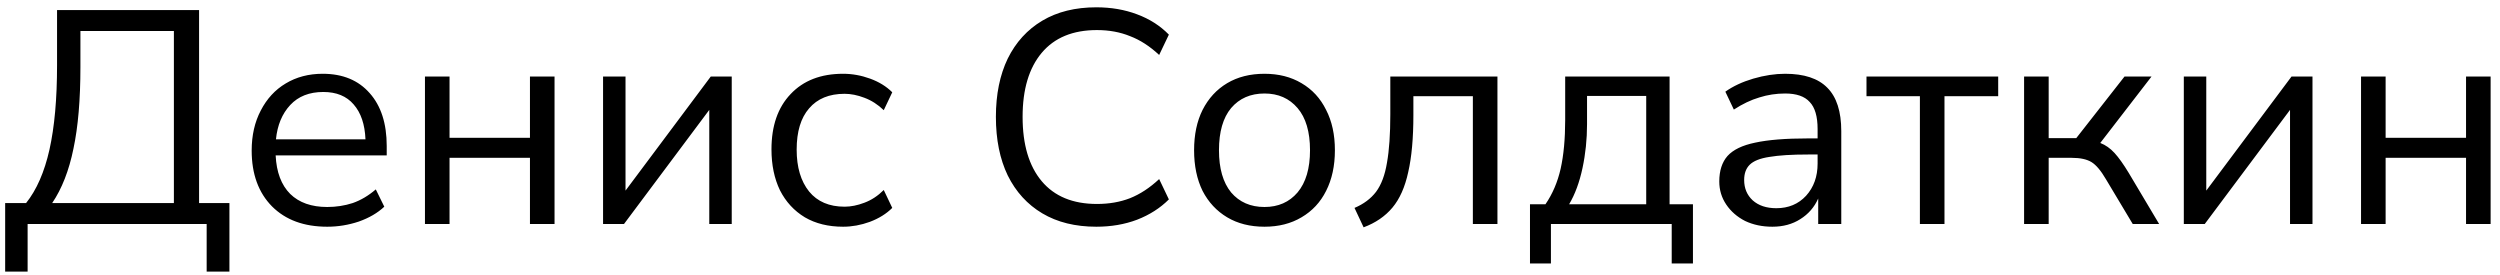 <?xml version="1.0" encoding="UTF-8"?> <svg xmlns="http://www.w3.org/2000/svg" width="173" height="19" viewBox="0 0 173 19" fill="none"><path d="M0.357 18.797V14.051H1.806C2.534 13.141 3.073 11.909 3.423 10.355C3.773 8.787 3.948 6.841 3.948 4.517V0.695H13.776V14.051H15.876V18.797H14.301V15.5H1.911V18.797H0.357ZM3.612 14.051H12.033V2.144H5.565V4.643C5.565 6.897 5.404 8.78 5.082 10.292C4.774 11.804 4.284 13.057 3.612 14.051ZM22.645 15.689C21.035 15.689 19.761 15.22 18.823 14.282C17.885 13.33 17.416 12.042 17.416 10.418C17.416 9.368 17.626 8.444 18.046 7.646C18.466 6.834 19.04 6.211 19.768 5.777C20.51 5.329 21.364 5.105 22.33 5.105C23.716 5.105 24.801 5.553 25.585 6.449C26.369 7.331 26.761 8.549 26.761 10.103V10.754H19.075C19.131 11.916 19.467 12.805 20.083 13.421C20.699 14.023 21.553 14.324 22.645 14.324C23.261 14.324 23.849 14.233 24.409 14.051C24.969 13.855 25.501 13.54 26.005 13.106L26.593 14.303C26.131 14.737 25.543 15.08 24.829 15.332C24.115 15.57 23.387 15.689 22.645 15.689ZM22.372 6.365C21.406 6.365 20.643 6.666 20.083 7.268C19.523 7.87 19.194 8.661 19.096 9.641H25.291C25.249 8.605 24.976 7.8 24.472 7.226C23.982 6.652 23.282 6.365 22.372 6.365ZM29.407 15.5V5.294H31.108V9.536H36.673V5.294H38.374V15.5H36.673V10.922H31.108V15.5H29.407ZM41.732 15.5V5.294H43.286V13.19L49.187 5.294H50.636V15.5H49.082V7.604L43.181 15.5H41.732ZM58.342 15.689C57.32 15.689 56.438 15.472 55.696 15.038C54.954 14.59 54.38 13.967 53.974 13.169C53.582 12.357 53.386 11.412 53.386 10.334C53.386 8.71 53.827 7.436 54.709 6.512C55.591 5.574 56.802 5.105 58.342 5.105C58.972 5.105 59.595 5.217 60.211 5.441C60.827 5.665 61.338 5.98 61.744 6.386L61.156 7.625C60.75 7.233 60.302 6.946 59.812 6.764C59.336 6.582 58.881 6.491 58.447 6.491C57.383 6.491 56.564 6.827 55.99 7.499C55.416 8.157 55.129 9.109 55.129 10.355C55.129 11.573 55.416 12.539 55.99 13.253C56.564 13.953 57.383 14.303 58.447 14.303C58.881 14.303 59.336 14.212 59.812 14.03C60.302 13.848 60.75 13.554 61.156 13.148L61.744 14.387C61.338 14.793 60.82 15.115 60.19 15.353C59.574 15.577 58.958 15.689 58.342 15.689ZM75.867 15.689C74.411 15.689 73.165 15.381 72.129 14.765C71.093 14.149 70.295 13.274 69.735 12.14C69.189 11.006 68.916 9.655 68.916 8.087C68.916 6.533 69.189 5.189 69.735 4.055C70.295 2.921 71.093 2.046 72.129 1.43C73.165 0.814 74.411 0.506 75.867 0.506C76.889 0.506 77.827 0.667 78.681 0.989C79.549 1.311 80.284 1.78 80.886 2.396L80.214 3.803C79.57 3.201 78.898 2.767 78.198 2.501C77.512 2.221 76.749 2.081 75.909 2.081C74.243 2.081 72.969 2.606 72.087 3.656C71.205 4.706 70.764 6.183 70.764 8.087C70.764 10.005 71.205 11.489 72.087 12.539C72.969 13.589 74.243 14.114 75.909 14.114C76.749 14.114 77.512 13.981 78.198 13.715C78.898 13.435 79.57 12.994 80.214 12.392L80.886 13.799C80.284 14.401 79.549 14.87 78.681 15.206C77.827 15.528 76.889 15.689 75.867 15.689ZM87.503 15.689C86.509 15.689 85.648 15.472 84.92 15.038C84.192 14.604 83.625 13.995 83.219 13.211C82.827 12.413 82.631 11.475 82.631 10.397C82.631 9.319 82.827 8.388 83.219 7.604C83.625 6.806 84.192 6.19 84.92 5.756C85.648 5.322 86.509 5.105 87.503 5.105C88.483 5.105 89.337 5.322 90.065 5.756C90.807 6.19 91.374 6.806 91.766 7.604C92.172 8.388 92.375 9.319 92.375 10.397C92.375 11.475 92.172 12.413 91.766 13.211C91.374 13.995 90.807 14.604 90.065 15.038C89.337 15.472 88.483 15.689 87.503 15.689ZM87.503 14.324C88.455 14.324 89.218 13.988 89.792 13.316C90.366 12.63 90.653 11.657 90.653 10.397C90.653 9.123 90.366 8.15 89.792 7.478C89.218 6.806 88.455 6.47 87.503 6.47C86.537 6.47 85.767 6.806 85.193 7.478C84.633 8.15 84.353 9.123 84.353 10.397C84.353 11.657 84.633 12.63 85.193 13.316C85.767 13.988 86.537 14.324 87.503 14.324ZM94.362 15.731L93.732 14.387C94.362 14.121 94.859 13.75 95.223 13.274C95.587 12.784 95.839 12.112 95.979 11.258C96.133 10.404 96.21 9.284 96.21 7.898V5.294H103.623V15.5H101.922V6.659H97.806V7.961C97.806 9.557 97.687 10.873 97.449 11.909C97.225 12.945 96.861 13.764 96.357 14.366C95.853 14.968 95.188 15.423 94.362 15.731ZM105.875 18.23V14.135H106.946C107.436 13.421 107.786 12.602 107.996 11.678C108.206 10.74 108.311 9.613 108.311 8.297V5.294H115.535V14.135H117.152V18.23H115.682V15.5H107.324V18.23H105.875ZM108.584 14.135H113.918V6.638H109.823V8.591C109.823 9.641 109.718 10.656 109.508 11.636C109.298 12.616 108.99 13.449 108.584 14.135ZM122.649 15.689C121.949 15.689 121.319 15.556 120.759 15.29C120.213 15.01 119.779 14.632 119.457 14.156C119.135 13.68 118.974 13.148 118.974 12.56C118.974 11.818 119.163 11.23 119.541 10.796C119.933 10.362 120.57 10.054 121.452 9.872C122.348 9.676 123.566 9.578 125.106 9.578H125.778V8.927C125.778 8.059 125.596 7.436 125.232 7.058C124.882 6.666 124.315 6.47 123.531 6.47C122.915 6.47 122.32 6.561 121.746 6.743C121.172 6.911 120.584 7.191 119.982 7.583L119.394 6.344C119.926 5.966 120.57 5.665 121.326 5.441C122.096 5.217 122.831 5.105 123.531 5.105C124.847 5.105 125.82 5.427 126.45 6.071C127.094 6.715 127.416 7.716 127.416 9.074V15.5H125.82V13.736C125.554 14.338 125.141 14.814 124.581 15.164C124.035 15.514 123.391 15.689 122.649 15.689ZM122.922 14.408C123.762 14.408 124.448 14.121 124.98 13.547C125.512 12.959 125.778 12.217 125.778 11.321V10.691H125.127C123.993 10.691 123.097 10.747 122.439 10.859C121.795 10.957 121.34 11.139 121.074 11.405C120.822 11.657 120.696 12.007 120.696 12.455C120.696 13.029 120.892 13.498 121.284 13.862C121.69 14.226 122.236 14.408 122.922 14.408ZM132.857 15.5V6.659H129.161V5.294H138.275V6.659H134.558V15.5H132.857ZM140.067 15.5V5.294H141.768V9.557H143.679L147.018 5.294H148.887L145.338 9.893C145.702 10.033 146.031 10.264 146.325 10.586C146.619 10.908 146.948 11.37 147.312 11.972L149.412 15.5H147.585L145.737 12.413C145.387 11.811 145.051 11.412 144.729 11.216C144.407 11.02 143.952 10.922 143.364 10.922H141.768V15.5H140.067ZM151.12 15.5V5.294H152.674V13.19L158.575 5.294H160.024V15.5H158.47V7.604L152.569 15.5H151.12ZM163.384 15.5V5.294H165.085V9.536H170.65V5.294H172.351V15.5H170.65V10.922H165.085V15.5H163.384Z" fill="black"></path></svg> 